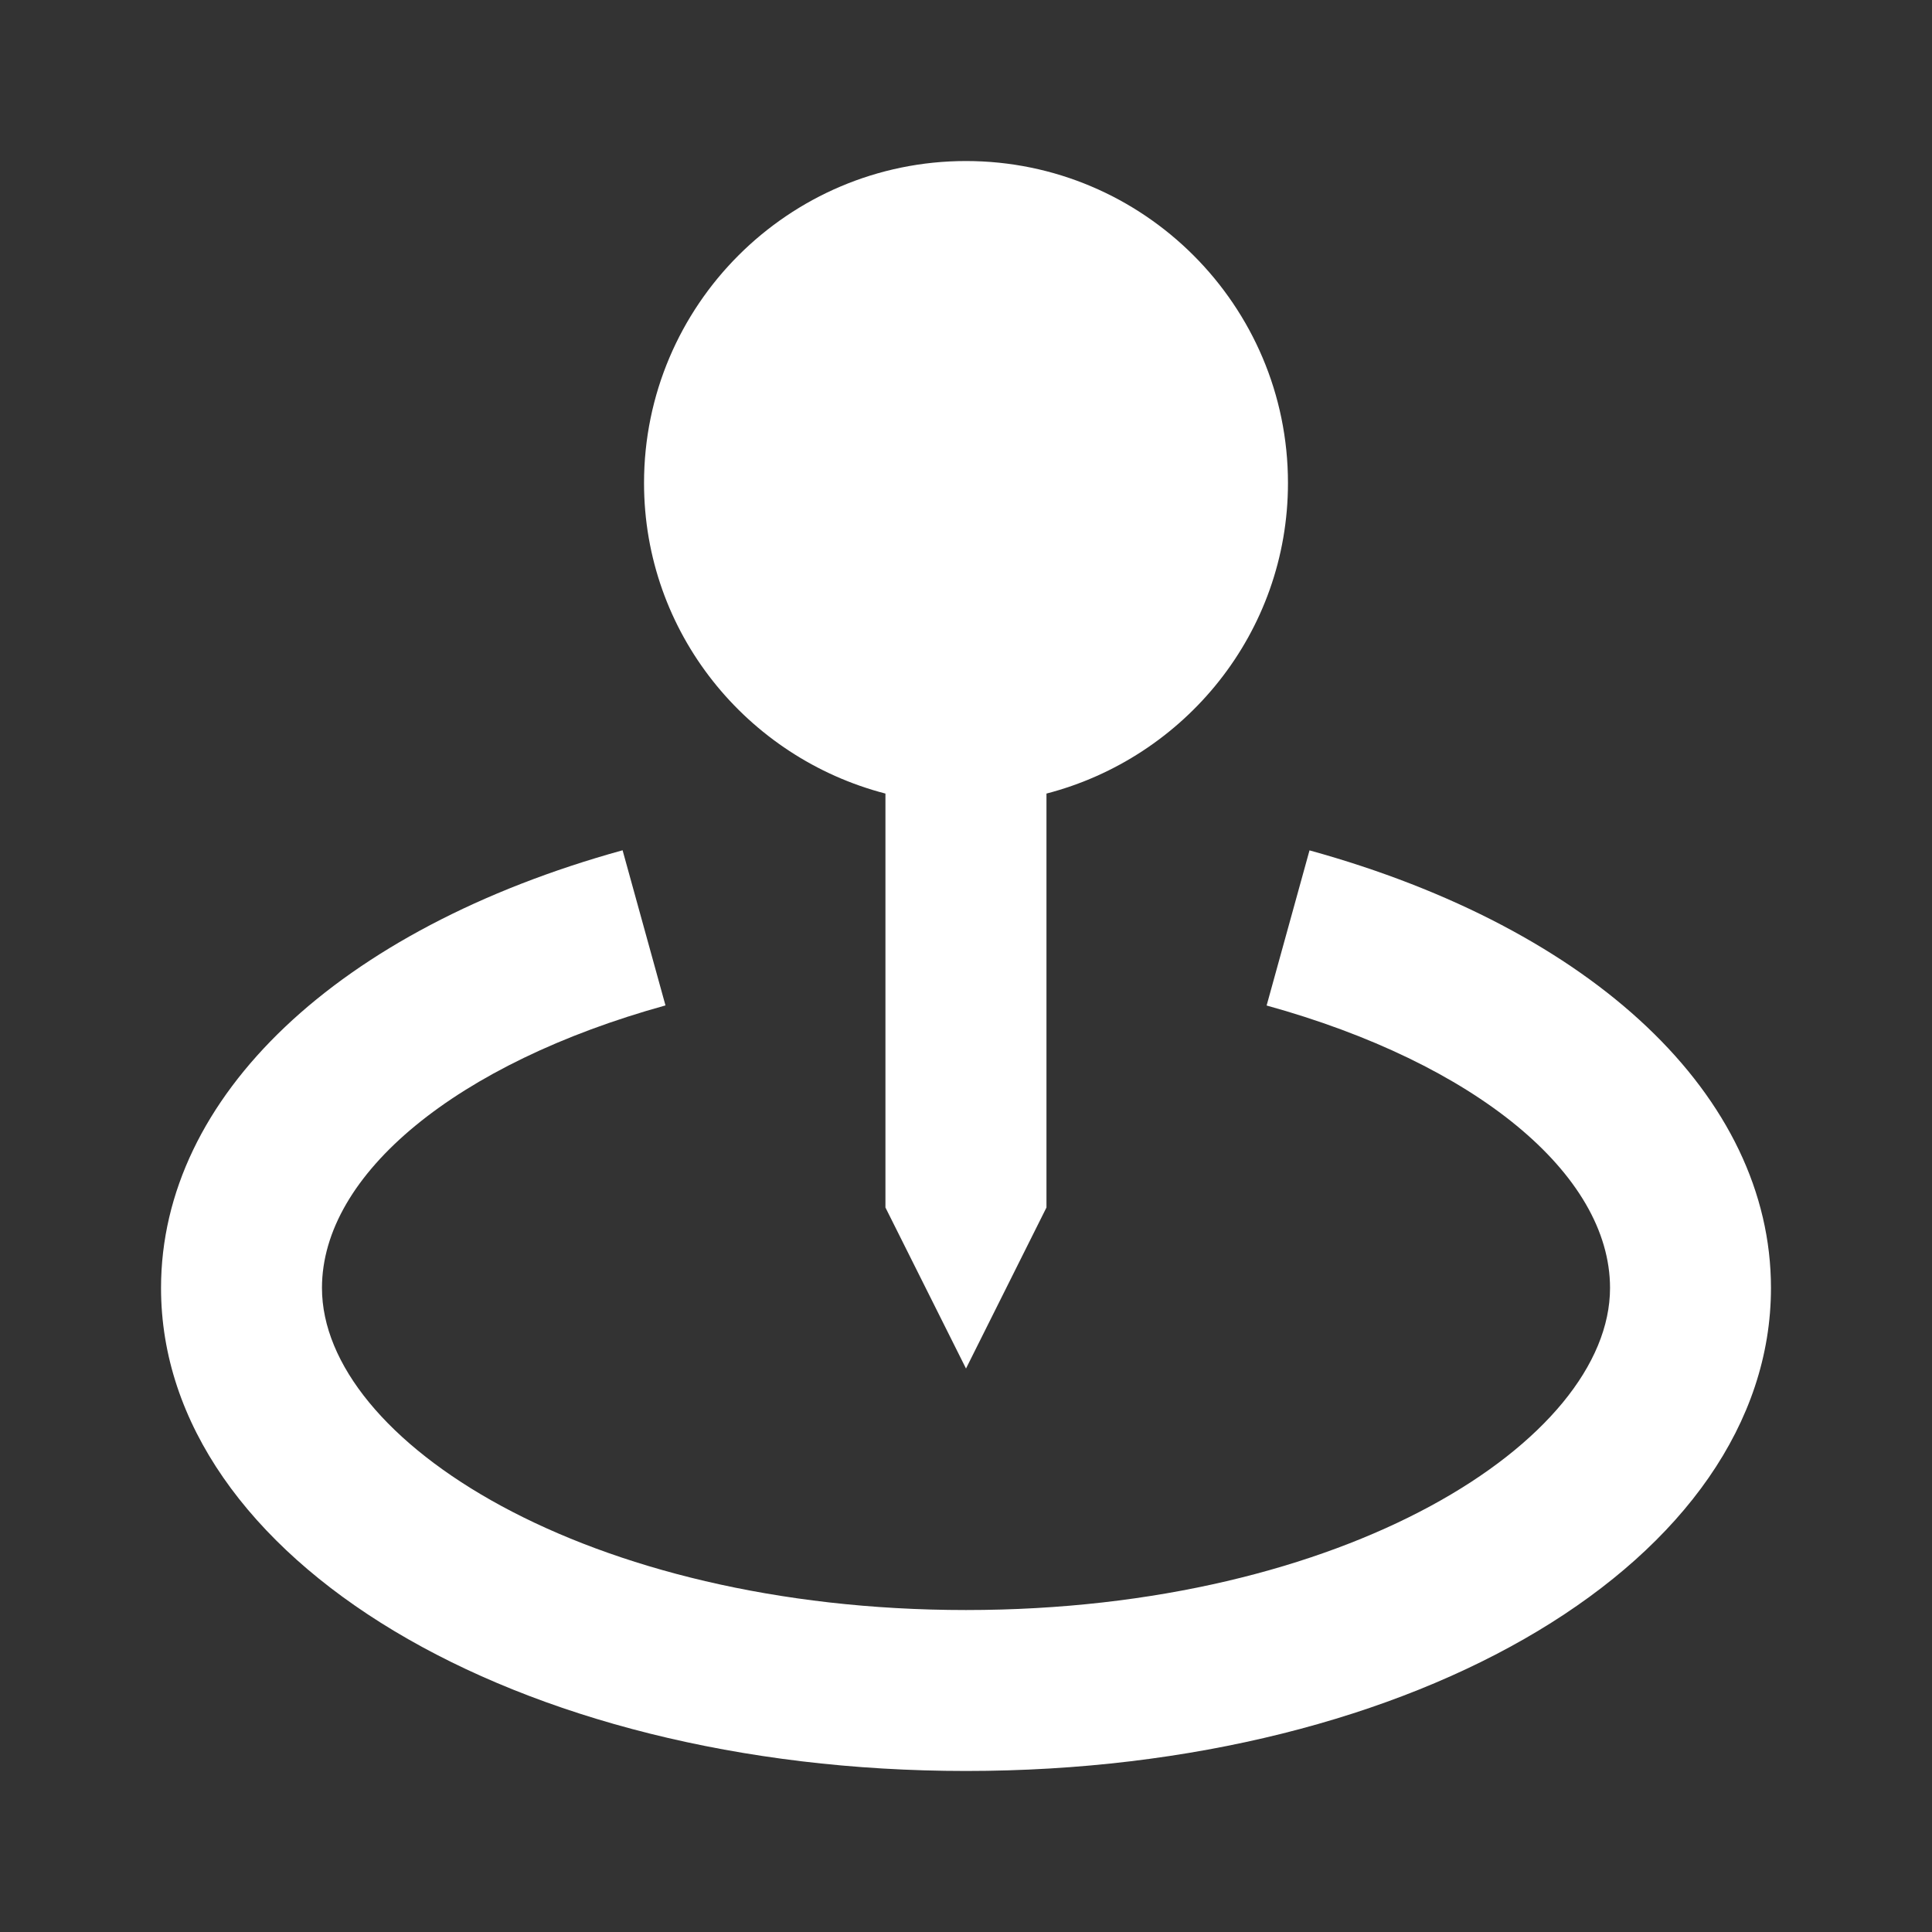 <svg width="20" height="20" viewBox="0 0 20 20" fill="none" xmlns="http://www.w3.org/2000/svg">
<rect x="0" y="0" width="20" height="20" fill="#333333" stroke="none"/>
<path d="M10 14.167L10.833 12.5V8.215C12.267 7.843 13.333 6.549 13.333 5C13.333 3.162 11.838 1.667 10 1.667C8.162 1.667 6.667 3.162 6.667 5C6.667 6.549 7.732 7.843 9.166 8.215V12.5L10 14.167Z" fill="white"/>
<path d="M13.556 8.803L13.112 10.409C15.271 11.006 16.667 12.153 16.667 13.333C16.667 14.91 13.929 16.667 10 16.667C6.071 16.667 3.333 14.91 3.333 13.333C3.333 12.153 4.729 11.006 6.889 10.408L6.445 8.802C3.498 9.617 1.667 11.353 1.667 13.333C1.667 16.137 5.328 18.333 10 18.333C14.673 18.333 18.333 16.137 18.333 13.333C18.333 11.353 16.503 9.617 13.556 8.803Z" fill="white"/>
</svg>
